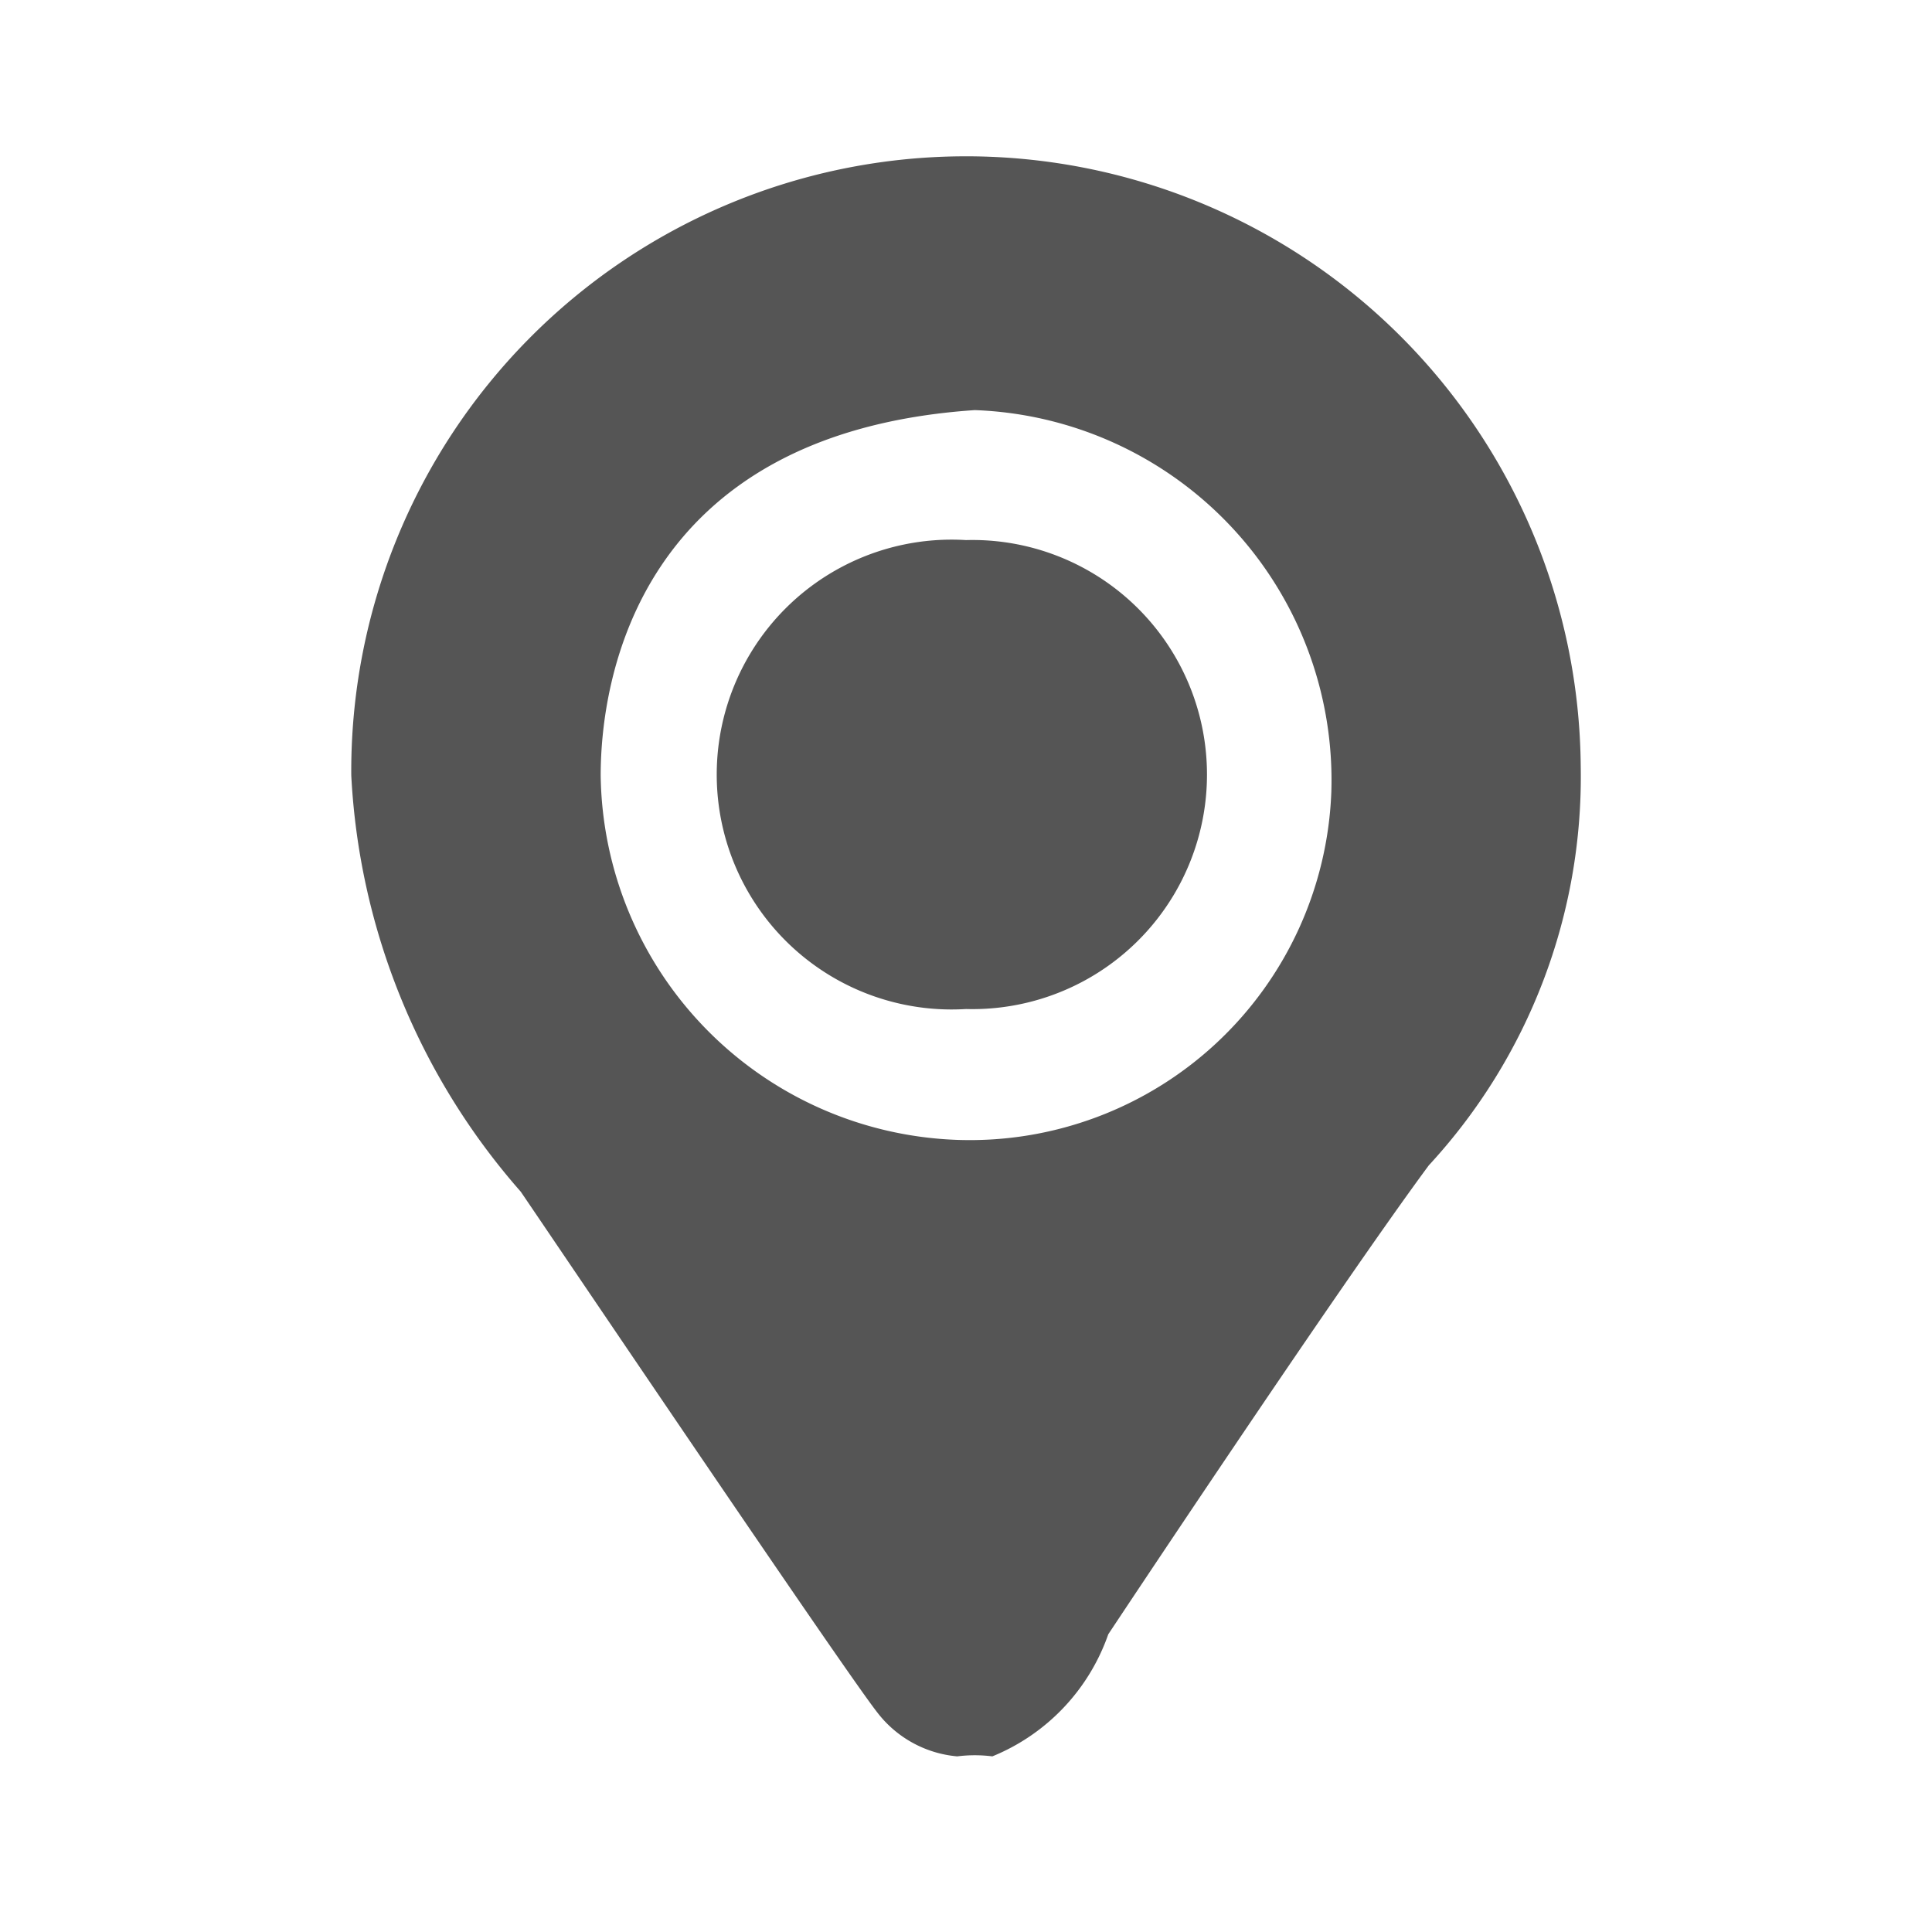 <svg xmlns="http://www.w3.org/2000/svg" width="22" height="22" viewBox="0 0 22 22">
  <defs>
    <style>
      .cls-1 {
        fill: #555;
        fill-rule: evenodd;
      }
    </style>
  </defs>
  <path id="pic_" data-name="pic " class="cls-1" d="M1055.27,5089.27c-1.05,1.42-3.65,5.34-3.65,5.34a2.329,2.329,0,0,1-1.32,1.39,1.592,1.592,0,0,0-.4,0,1.289,1.289,0,0,1-.91-0.5c-0.37-.47-3.59-5.24-4.06-5.93a7.781,7.781,0,0,1-1.93-4.74,7,7,0,0,1,14-.1A6.521,6.521,0,0,1,1055.27,5089.27Zm-5.17-8.6c-3.85.26-4.26,3.09-4.26,4.16a4.209,4.209,0,0,0,4.06,4.15,4.119,4.119,0,0,0,4.26-3.96A4.216,4.216,0,0,0,1050.1,5080.67Zm-0.1,6.82a2.675,2.675,0,1,1,0-5.34A2.671,2.671,0,1,1,1050,5087.49Z" transform="translate(-1039 -5076)"/>
</svg>
